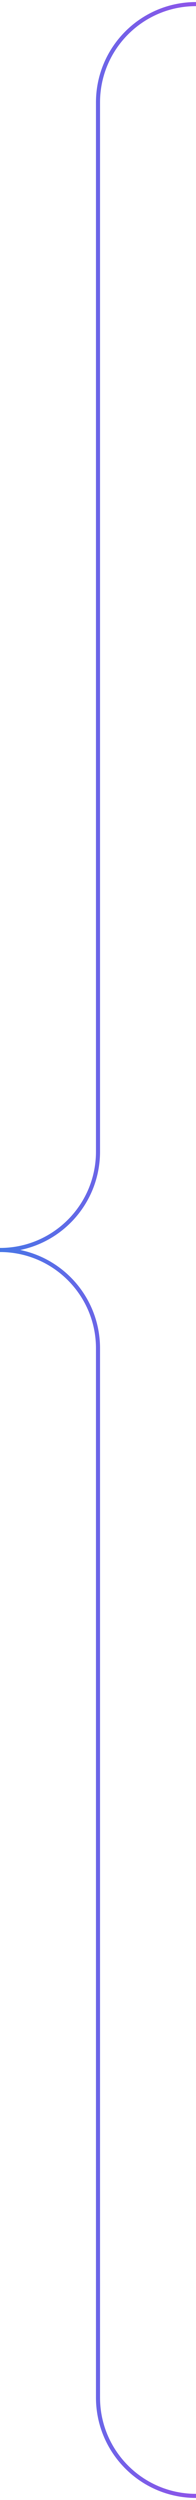 <svg width="48" height="610" viewBox="0 0 48 610" fill="none" xmlns="http://www.w3.org/2000/svg">
<path d="M0 305V305C13.255 305 24 294.255 24 281V25C24 11.745 34.745 1 48 1V1" stroke="url(#paint0_linear_526_11843)"/>
<path d="M0 305V305C13.255 305 24 315.745 24 329V585C24 598.255 34.745 609 48 609V609" stroke="url(#paint1_linear_526_11843)"/>
<defs>
<linearGradient id="paint0_linear_526_11843" x1="0" y1="153" x2="48" y2="153" gradientUnits="userSpaceOnUse">
<stop stop-color="#4776E6"/>
<stop offset="1" stop-color="#8E54E9"/>
</linearGradient>
<linearGradient id="paint1_linear_526_11843" x1="0" y1="457" x2="48" y2="457" gradientUnits="userSpaceOnUse">
<stop stop-color="#4776E6"/>
<stop offset="1" stop-color="#8E54E9"/>
</linearGradient>
</defs>
</svg>
